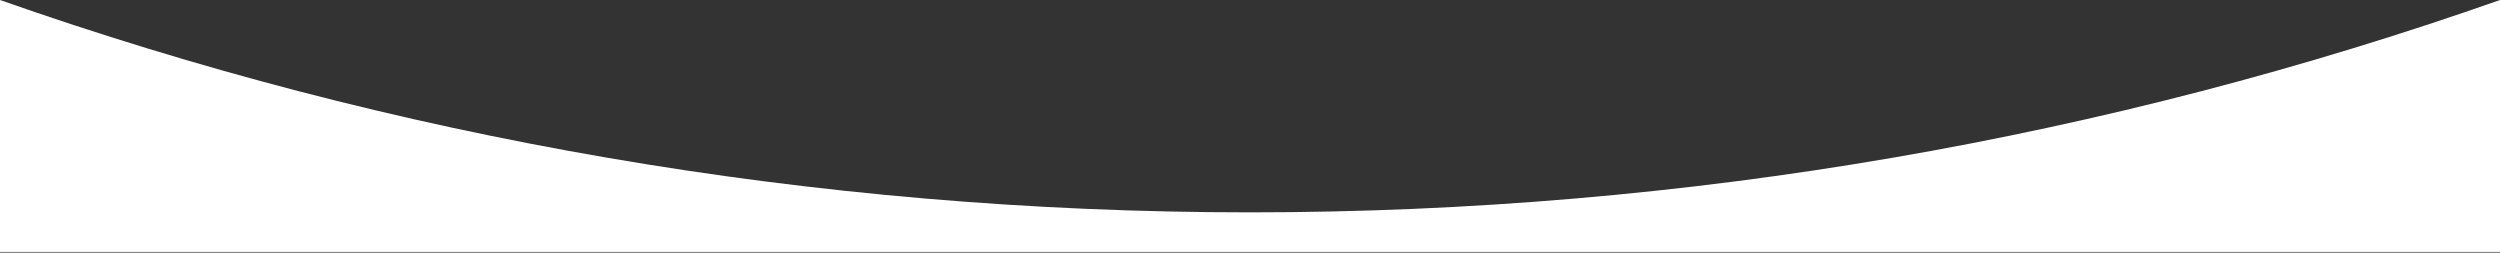 <svg width="1920" height="194" viewBox="0 0 1920 194" fill="none" xmlns="http://www.w3.org/2000/svg">
    <rect x="0" y="0" width="1920" height="194" fill="#333333" stroke="none"/>
    <path d="M1920 193.5H0V0C300.398 105.635 623.489 163.092 960 163.092C1296.51 163.092 1619.6 105.635 1920 0V193.5Z"
          fill="white"/>
</svg>
